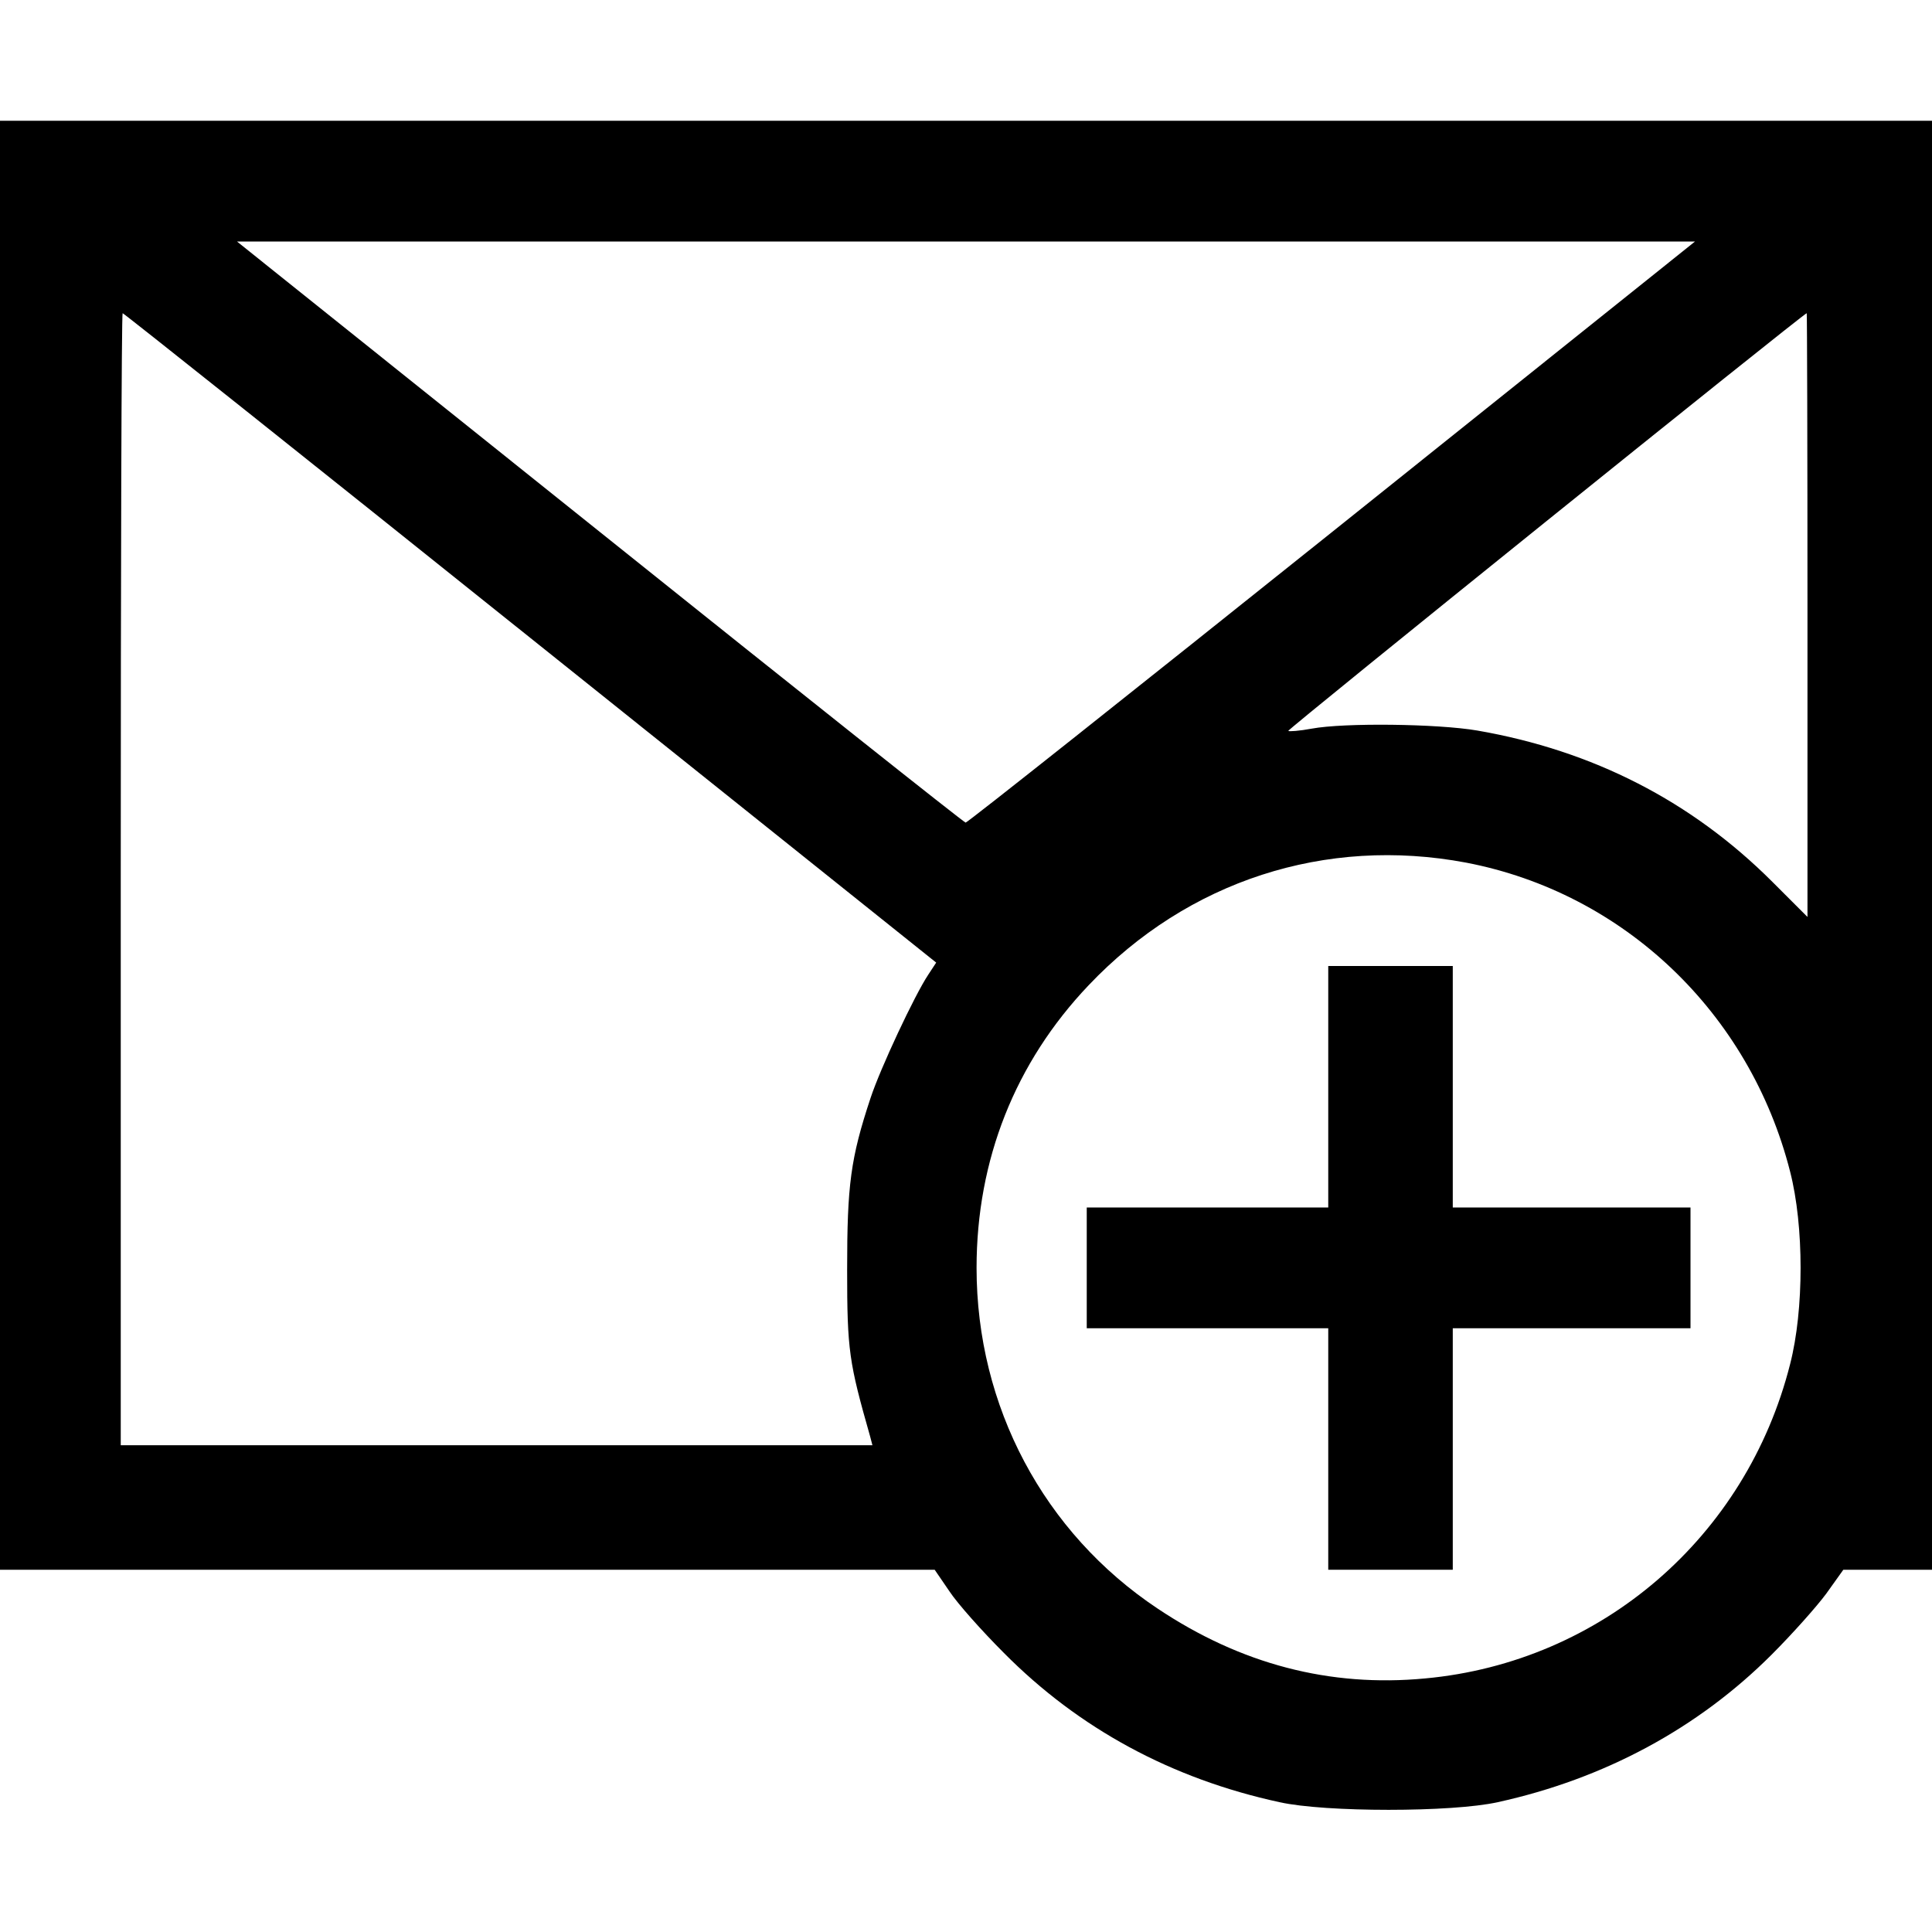 <?xml version="1.0" standalone="no"?>
<!DOCTYPE svg PUBLIC "-//W3C//DTD SVG 20010904//EN"
 "http://www.w3.org/TR/2001/REC-SVG-20010904/DTD/svg10.dtd">
<svg version="1.0" xmlns="http://www.w3.org/2000/svg"
 width="512pt" height="512pt" viewBox="0 0 512 512"
 preserveAspectRatio="xMidYMid meet">
<g transform="translate(0,512) scale(0.1,-0.1)"
fill="#000000" stroke="none">
<path d="M0 2880 l0 -1920 1238 0 1239 0 39 -57 c21 -32 86 -105 144 -163 199
-201 445 -334 731 -396 121 -27 457 -27 578 0 283 62 531 196 726 391 55 55
120 128 145 162 l45 63 117 0 118 0 0 1920 0 1920 -2560 0 -2560 0 0 -1920z
m3530 830 c-529 -423 -966 -770 -971 -770 -4 0 -441 347 -969 770 l-962 770
1932 0 1932 0 -962 -770z m-2124 -281 l1075 -860 -21 -32 c-36 -54 -127 -248
-153 -327 -53 -160 -62 -230 -62 -455 0 -215 5 -245 61 -442 l6 -23 -996 0
-996 0 0 1500 c0 825 2 1500 5 1500 3 0 489 -387 1081 -861z m3384 61 l0 -800
-93 93 c-214 214 -476 348 -782 401 -105 18 -353 21 -439 5 -32 -6 -60 -8 -62
-6 -4 3 1364 1105 1374 1107 1 0 2 -360 2 -800z m-905 -656 c418 -80 752 -398
859 -819 37 -144 37 -366 0 -510 -116 -459 -501 -790 -967 -833 -253 -24 -489
38 -709 185 -302 201 -480 536 -480 903 0 286 102 544 297 749 263 277 628
395 1000 325z"/>
<path d="M3520 2240 l0 -320 -320 0 -320 0 0 -160 0 -160 320 0 320 0 0 -320
0 -320 165 0 165 0 0 320 0 320 315 0 315 0 0 160 0 160 -315 0 -315 0 0 320
0 320 -165 0 -165 0 0 -320z"/>
</g>
</svg>
